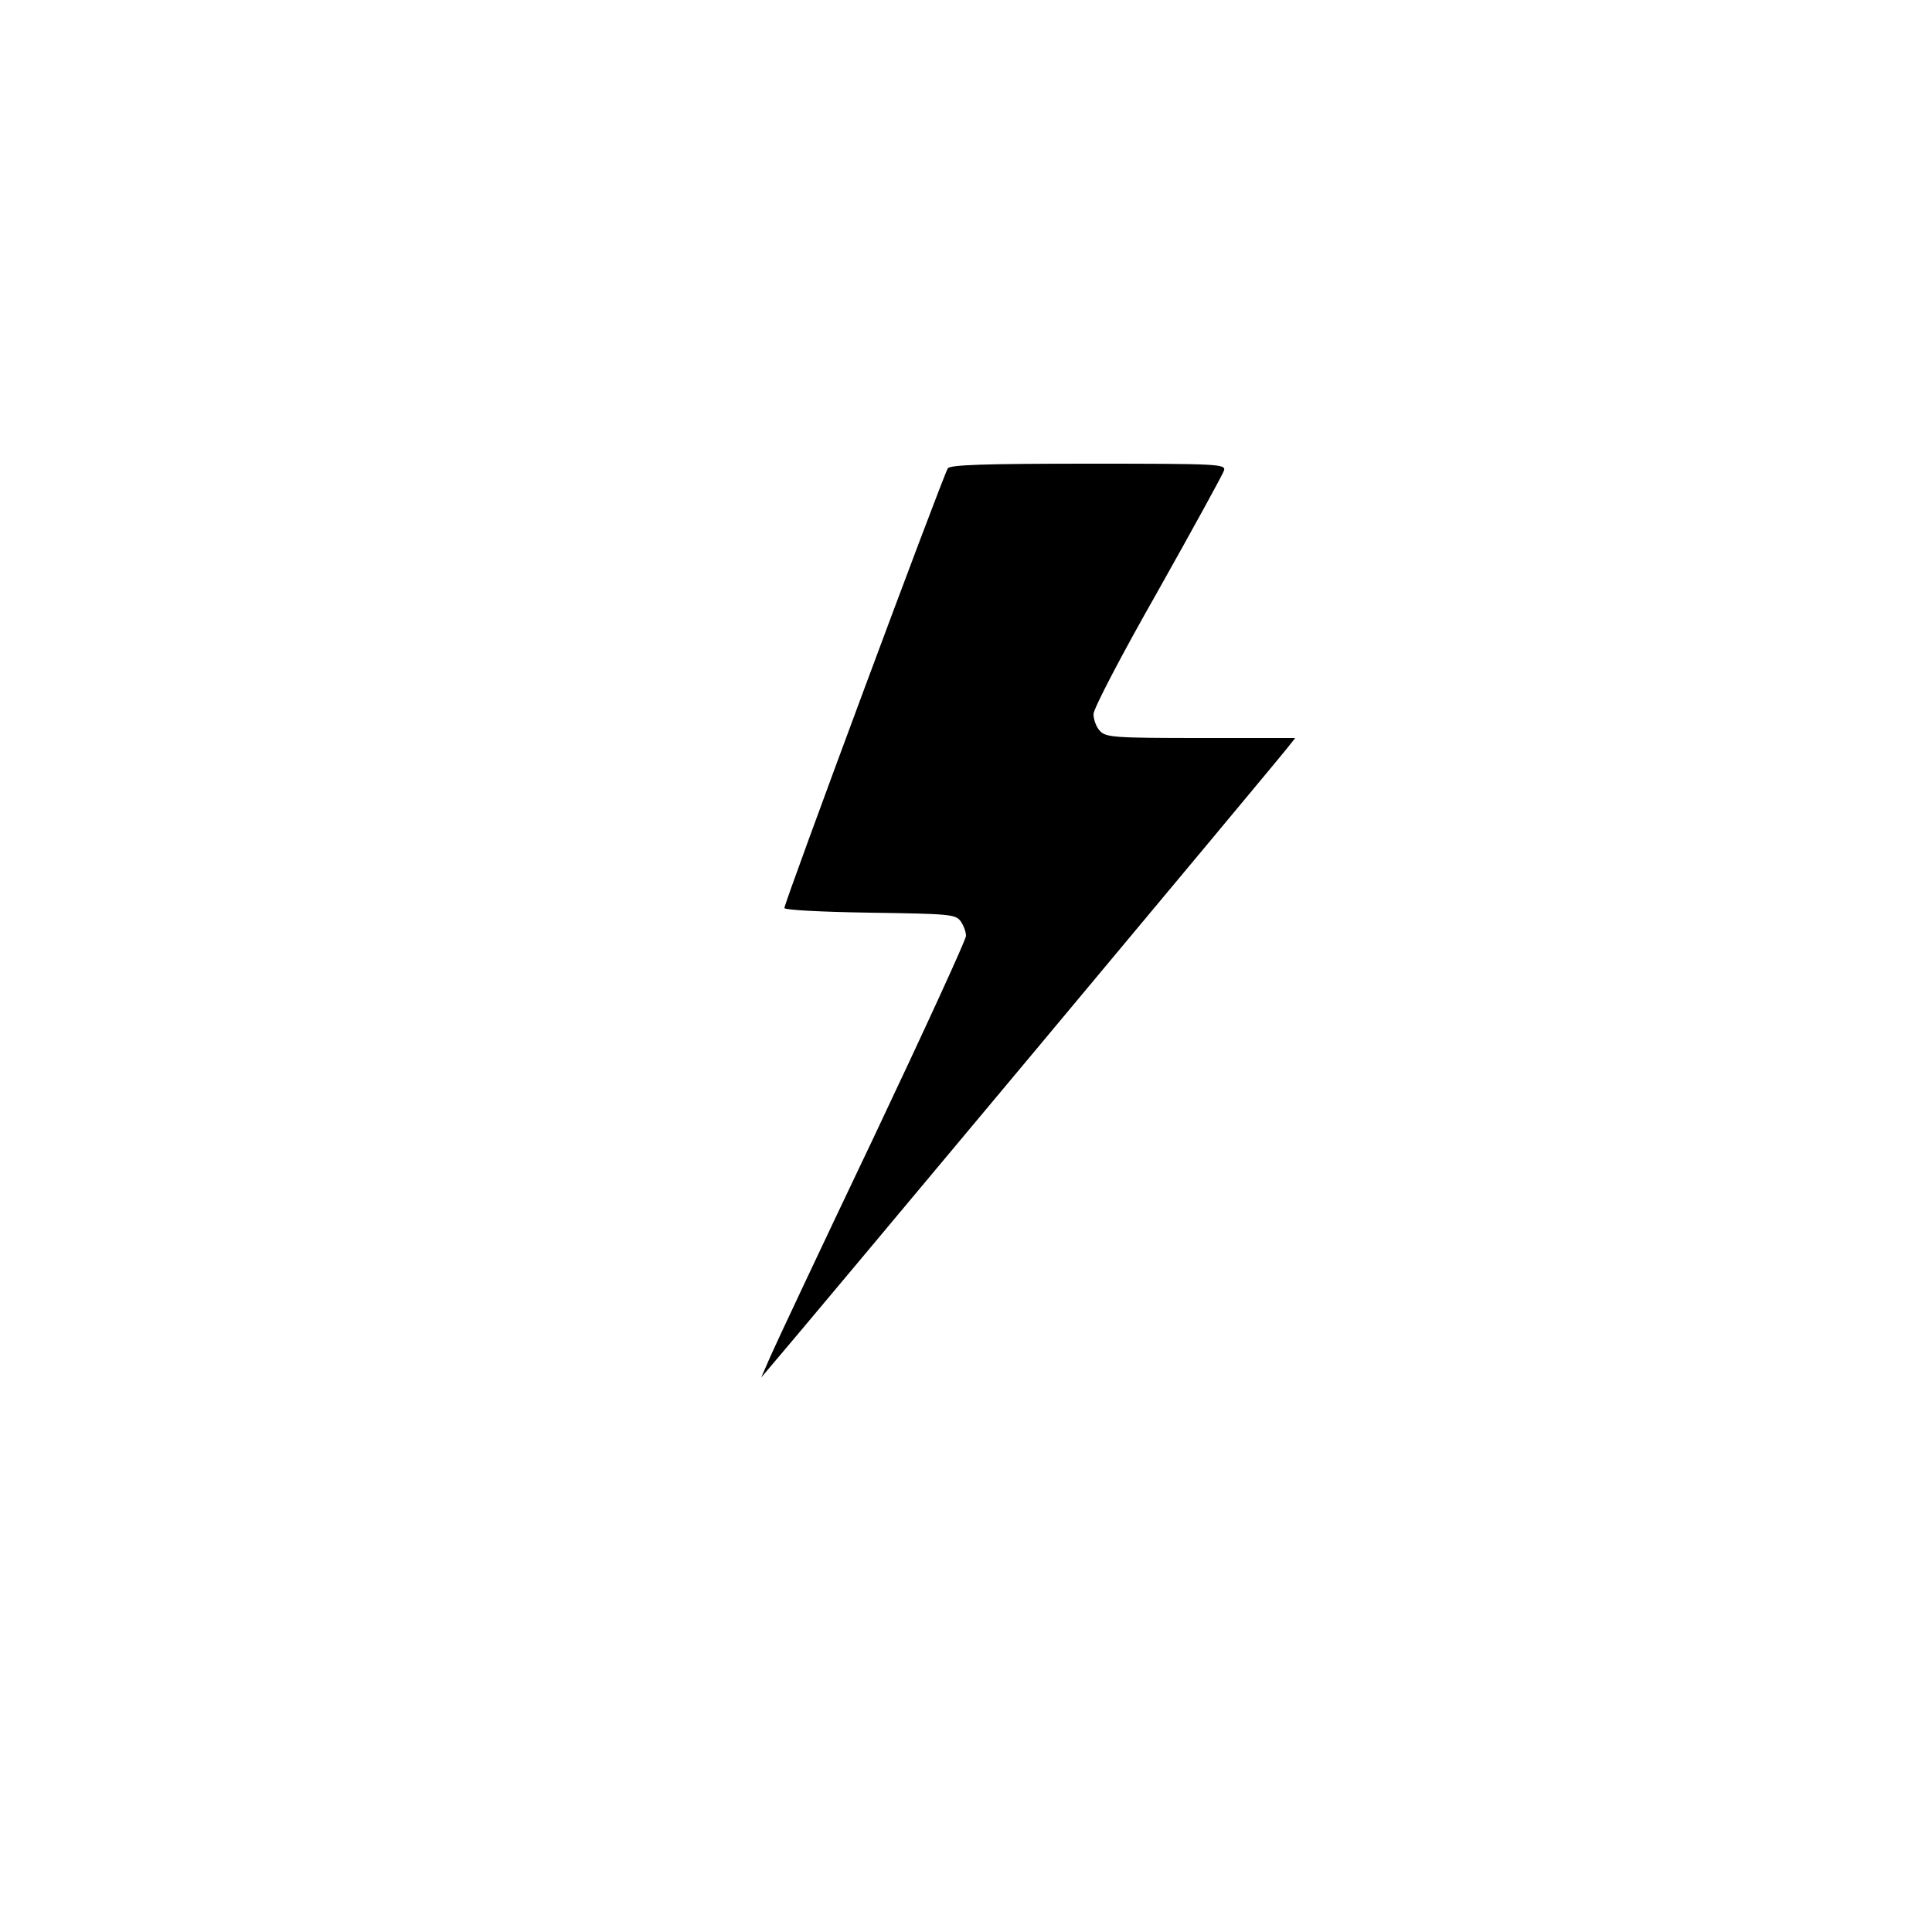 <?xml version="1.0" encoding="UTF-8" standalone="no"?> <svg xmlns="http://www.w3.org/2000/svg" version="1.0" width="500pt" height="500pt" viewBox="0 0 500 500" preserveAspectRatio="xMidYMid meet"><g transform="translate(0,500) scale(0.1,-0.1)" fill="#000000" stroke="none"><path d="M2453 3788 c-11 -15 -423 -1123 -423 -1138 0 -5 93 -10 221 -12 205 -3 222 -4 235 -22 8 -11 14 -28 14 -38 0 -10 -109 -247 -241 -526 -133 -279 -252 -532 -265 -562 l-24 -55 22 26 c56 64 1325 1583 1341 1605 l19 24 -245 0 c-224 0 -245 2 -260 18 -10 10 -17 30 -17 44 0 14 73 154 167 319 91 162 168 302 171 312 4 16 -17 17 -351 17 -272 0 -357 -3 -364 -12z"></path></g></svg> 
